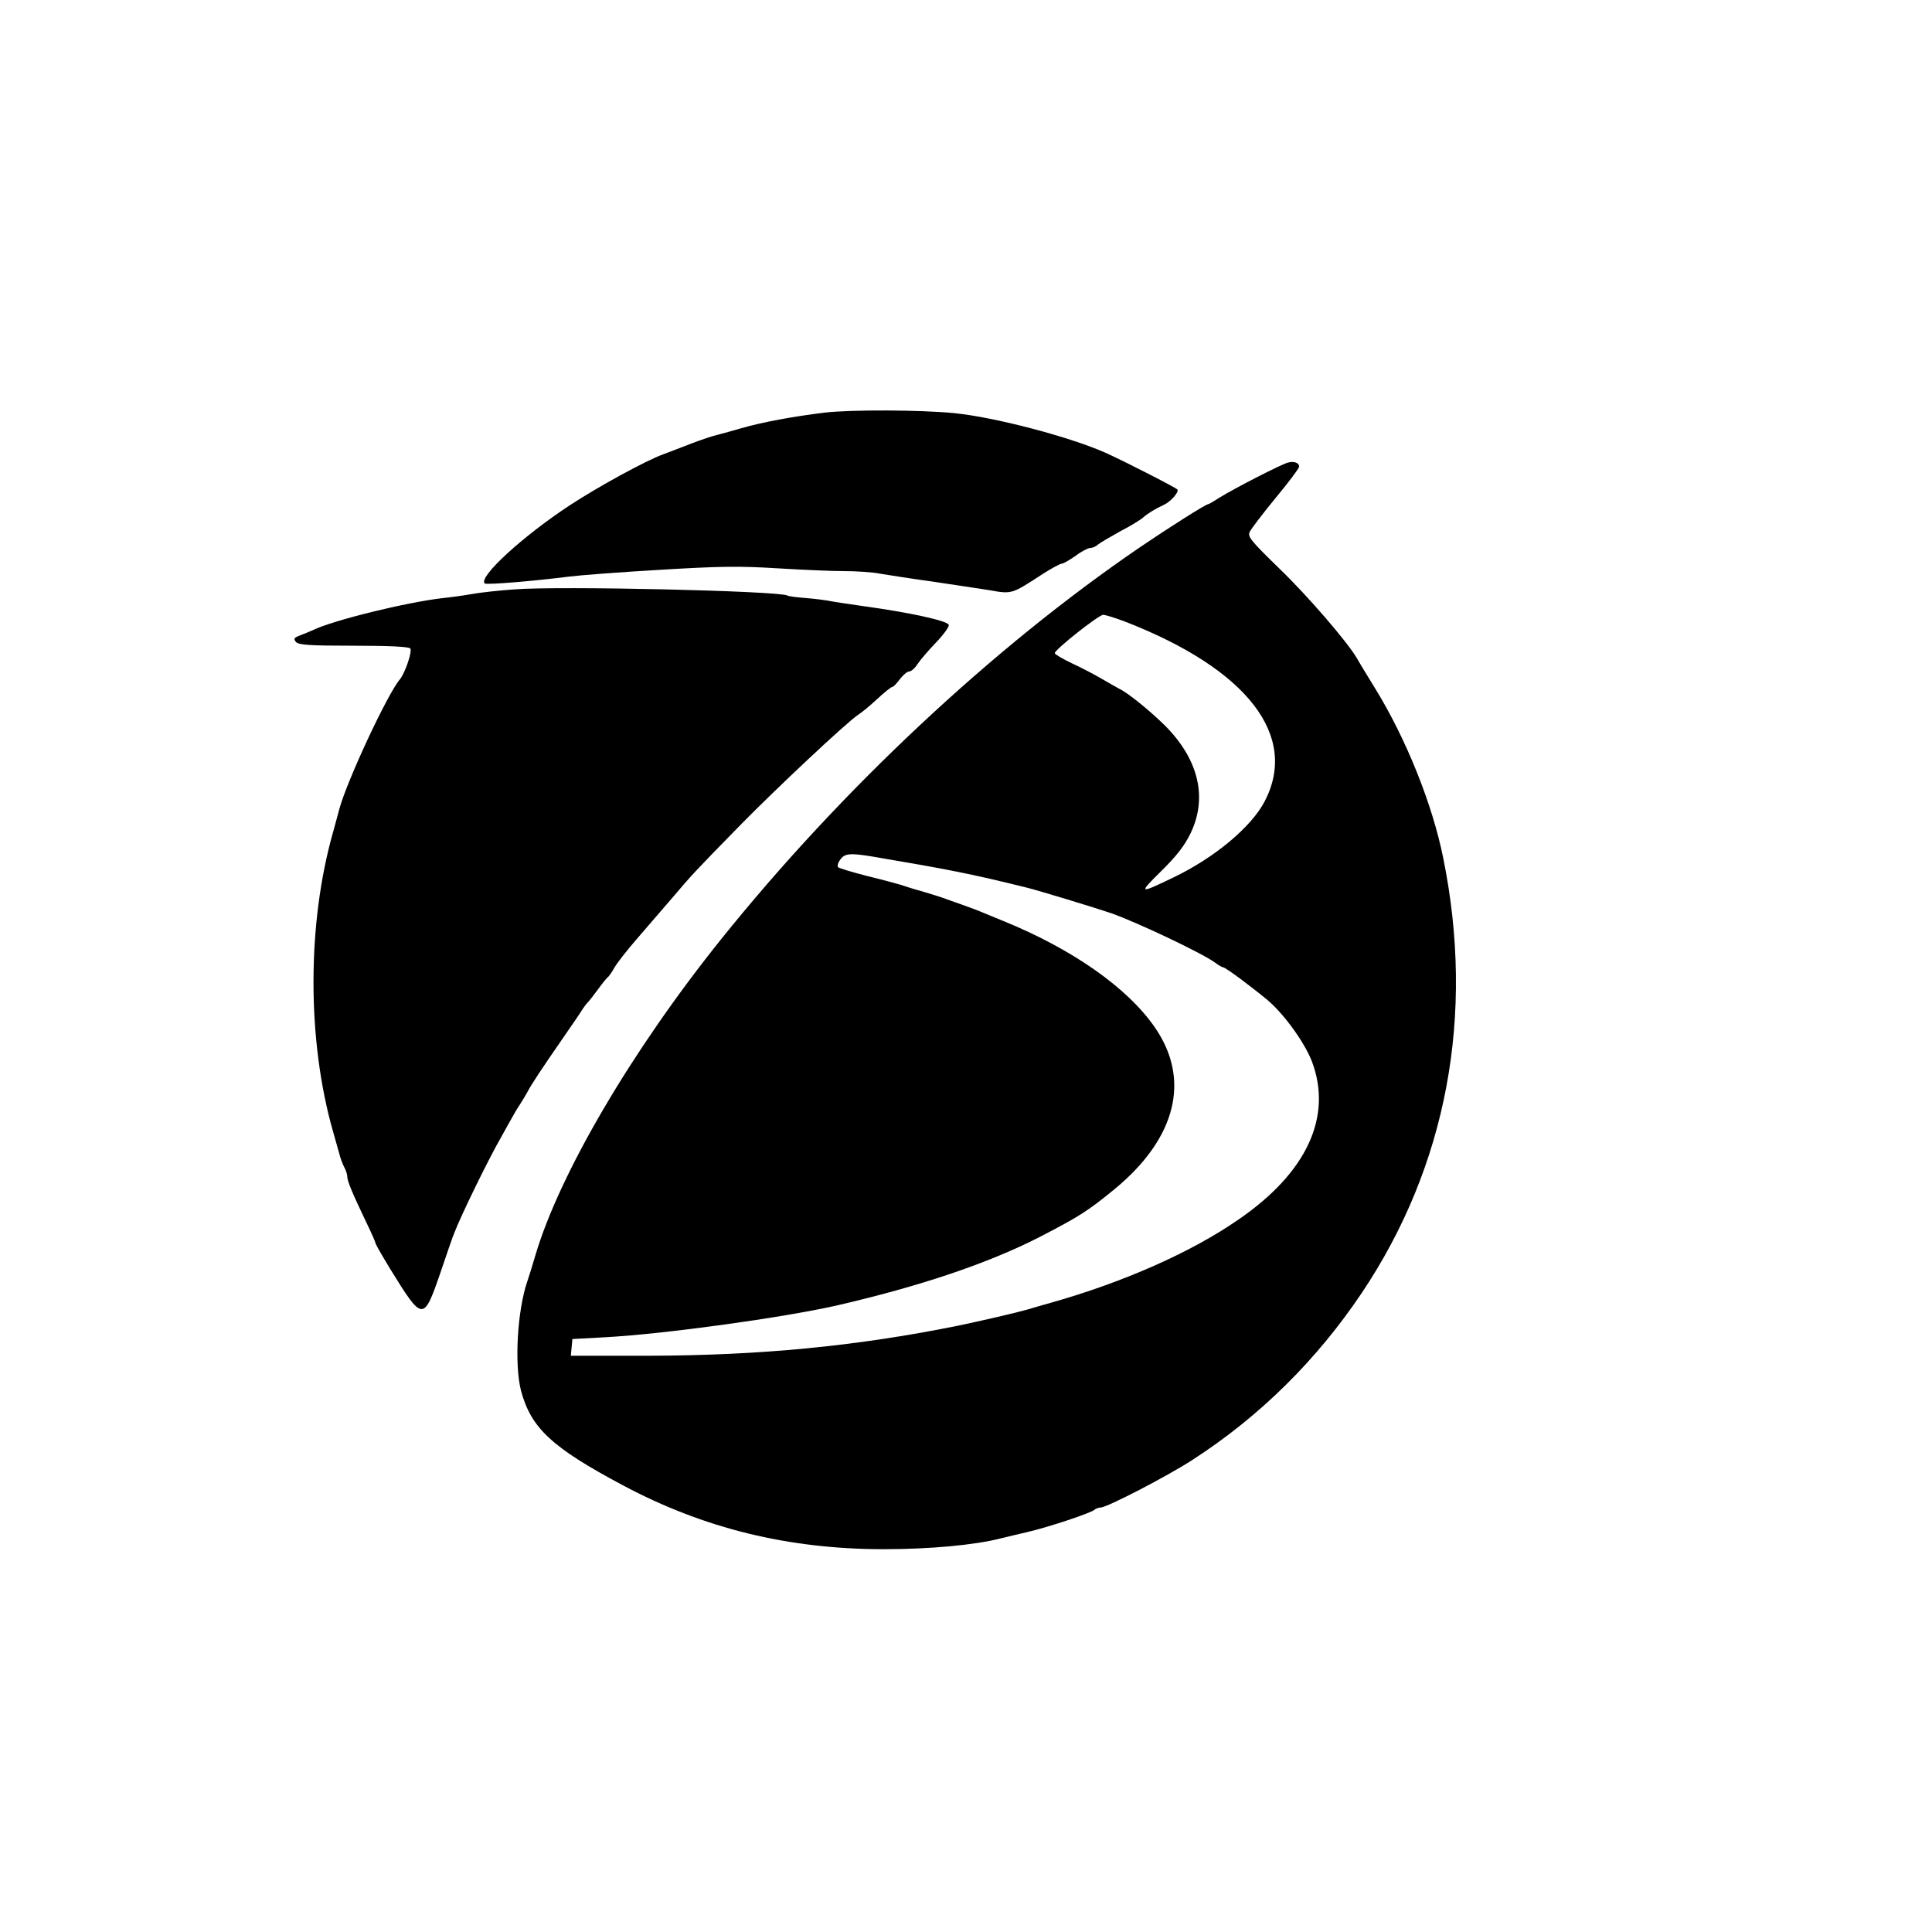 <?xml version="1.0" standalone="no"?>
<!DOCTYPE svg PUBLIC "-//W3C//DTD SVG 20010904//EN"
 "http://www.w3.org/TR/2001/REC-SVG-20010904/DTD/svg10.dtd">
<svg version="1.0" xmlns="http://www.w3.org/2000/svg"
 width="751pt" height="751pt" viewBox="0 0 751 751"
 preserveAspectRatio="xMidYMid meet">
<g transform="translate(0,751) scale(0.1,-0.1)"
fill="#000000" stroke="none">
<path d="M3205 5906 c-123 -15 -242 -37 -325 -61 -30 -9 -71 -20 -90 -25 -19
-4 -66 -20 -105 -35 -38 -15 -86 -33 -107 -41 -69 -25 -253 -126 -363 -198
-184 -121 -356 -279 -331 -304 6 -6 190 9 331 27 39 5 196 17 350 26 231 14
310 15 455 6 96 -6 214 -11 261 -11 47 0 110 -4 140 -10 30 -5 119 -19 199
-30 80 -12 181 -27 225 -34 90 -16 87 -16 210 64 33 21 66 39 73 39 7 1 31 15
54 31 22 17 48 30 56 30 9 0 23 6 31 14 9 7 48 30 86 51 39 20 78 44 88 53 18
16 49 35 82 50 27 13 58 49 52 59 -5 7 -212 113 -282 144 -141 62 -427 137
-585 153 -133 13 -400 14 -505 2z"/>
<path d="M5007 5712 c-23 -5 -210 -101 -266 -136 -22 -14 -42 -26 -45 -26 -9
0 -148 -88 -266 -168 -570 -389 -1158 -939 -1627 -1523 -346 -431 -628 -911
-722 -1229 -12 -41 -26 -86 -31 -100 -39 -113 -51 -322 -25 -425 39 -146 119
-221 397 -369 313 -167 643 -248 1013 -248 179 0 354 16 455 42 19 5 67 16
105 25 85 20 246 74 259 86 6 5 16 9 24 9 25 0 260 122 357 185 262 169 484
389 659 650 330 493 440 1080 316 1690 -42 209 -144 463 -264 658 -34 55 -66
108 -72 119 -36 62 -190 241 -300 347 -114 111 -125 125 -116 144 6 12 51 71
101 132 50 60 91 115 91 121 0 15 -19 22 -43 16z m-632 -619 c473 -184 674
-443 541 -698 -52 -100 -195 -219 -353 -295 -137 -66 -139 -65 -50 23 60 59
92 100 115 148 67 139 31 288 -100 419 -60 59 -145 128 -178 143 -8 4 -37 21
-65 37 -27 16 -80 44 -117 61 -38 18 -68 36 -68 40 0 14 171 149 188 149 9 0
48 -12 87 -27z m-981 -913 c295 -50 382 -67 596 -120 42 -10 275 -81 330 -100
99 -35 347 -152 402 -191 14 -11 29 -19 32 -19 10 0 111 -76 175 -129 65 -56
143 -165 171 -238 80 -214 -20 -431 -285 -613 -184 -128 -450 -245 -730 -324
-33 -9 -73 -21 -90 -26 -41 -12 -183 -45 -275 -64 -392 -79 -766 -115 -1198
-116 l-303 0 3 33 3 32 130 7 c232 13 682 75 896 123 321 74 588 163 789 266
155 80 188 101 293 187 239 197 296 425 157 627 -106 155 -322 306 -590 415
-30 12 -68 28 -85 35 -16 7 -52 20 -80 30 -27 9 -59 21 -70 25 -11 4 -47 15
-80 25 -33 9 -71 21 -85 26 -14 4 -72 20 -130 34 -58 15 -108 30 -112 34 -4 4
-1 17 8 29 17 25 38 27 128 12z"/>
<path d="M2000 5219 c-58 -4 -132 -12 -165 -18 -33 -6 -85 -13 -115 -16 -139
-16 -426 -86 -505 -125 -11 -5 -33 -14 -49 -20 -23 -9 -26 -13 -16 -25 10 -12
49 -15 226 -15 141 0 215 -4 219 -11 8 -12 -21 -96 -40 -119 -49 -57 -207
-397 -236 -505 -4 -16 -15 -55 -23 -85 -103 -359 -103 -814 -1 -1170 9 -30 19
-69 24 -85 4 -17 13 -40 19 -52 7 -12 12 -29 12 -37 0 -17 19 -63 76 -182 19
-39 34 -74 34 -77 0 -4 26 -49 57 -100 126 -204 129 -205 194 -17 25 74 49
144 54 155 27 71 136 294 186 380 15 28 33 59 39 70 6 11 19 34 30 50 11 17
24 39 30 50 15 29 56 91 135 205 39 56 75 109 80 118 6 9 15 21 21 27 5 5 23
28 39 50 16 22 33 43 37 46 5 3 16 20 26 37 9 17 49 68 89 114 40 46 102 118
138 160 76 89 76 90 261 279 141 144 414 400 459 430 13 8 47 36 75 62 28 26
54 47 59 47 4 0 17 14 29 30 13 17 29 30 36 30 8 0 22 12 32 28 10 15 42 53
72 84 30 31 52 62 50 69 -5 16 -151 48 -333 73 -55 8 -111 16 -125 19 -14 3
-56 9 -94 12 -38 3 -72 7 -75 10 -30 18 -886 38 -1061 24z"/>
</g>
</svg>
